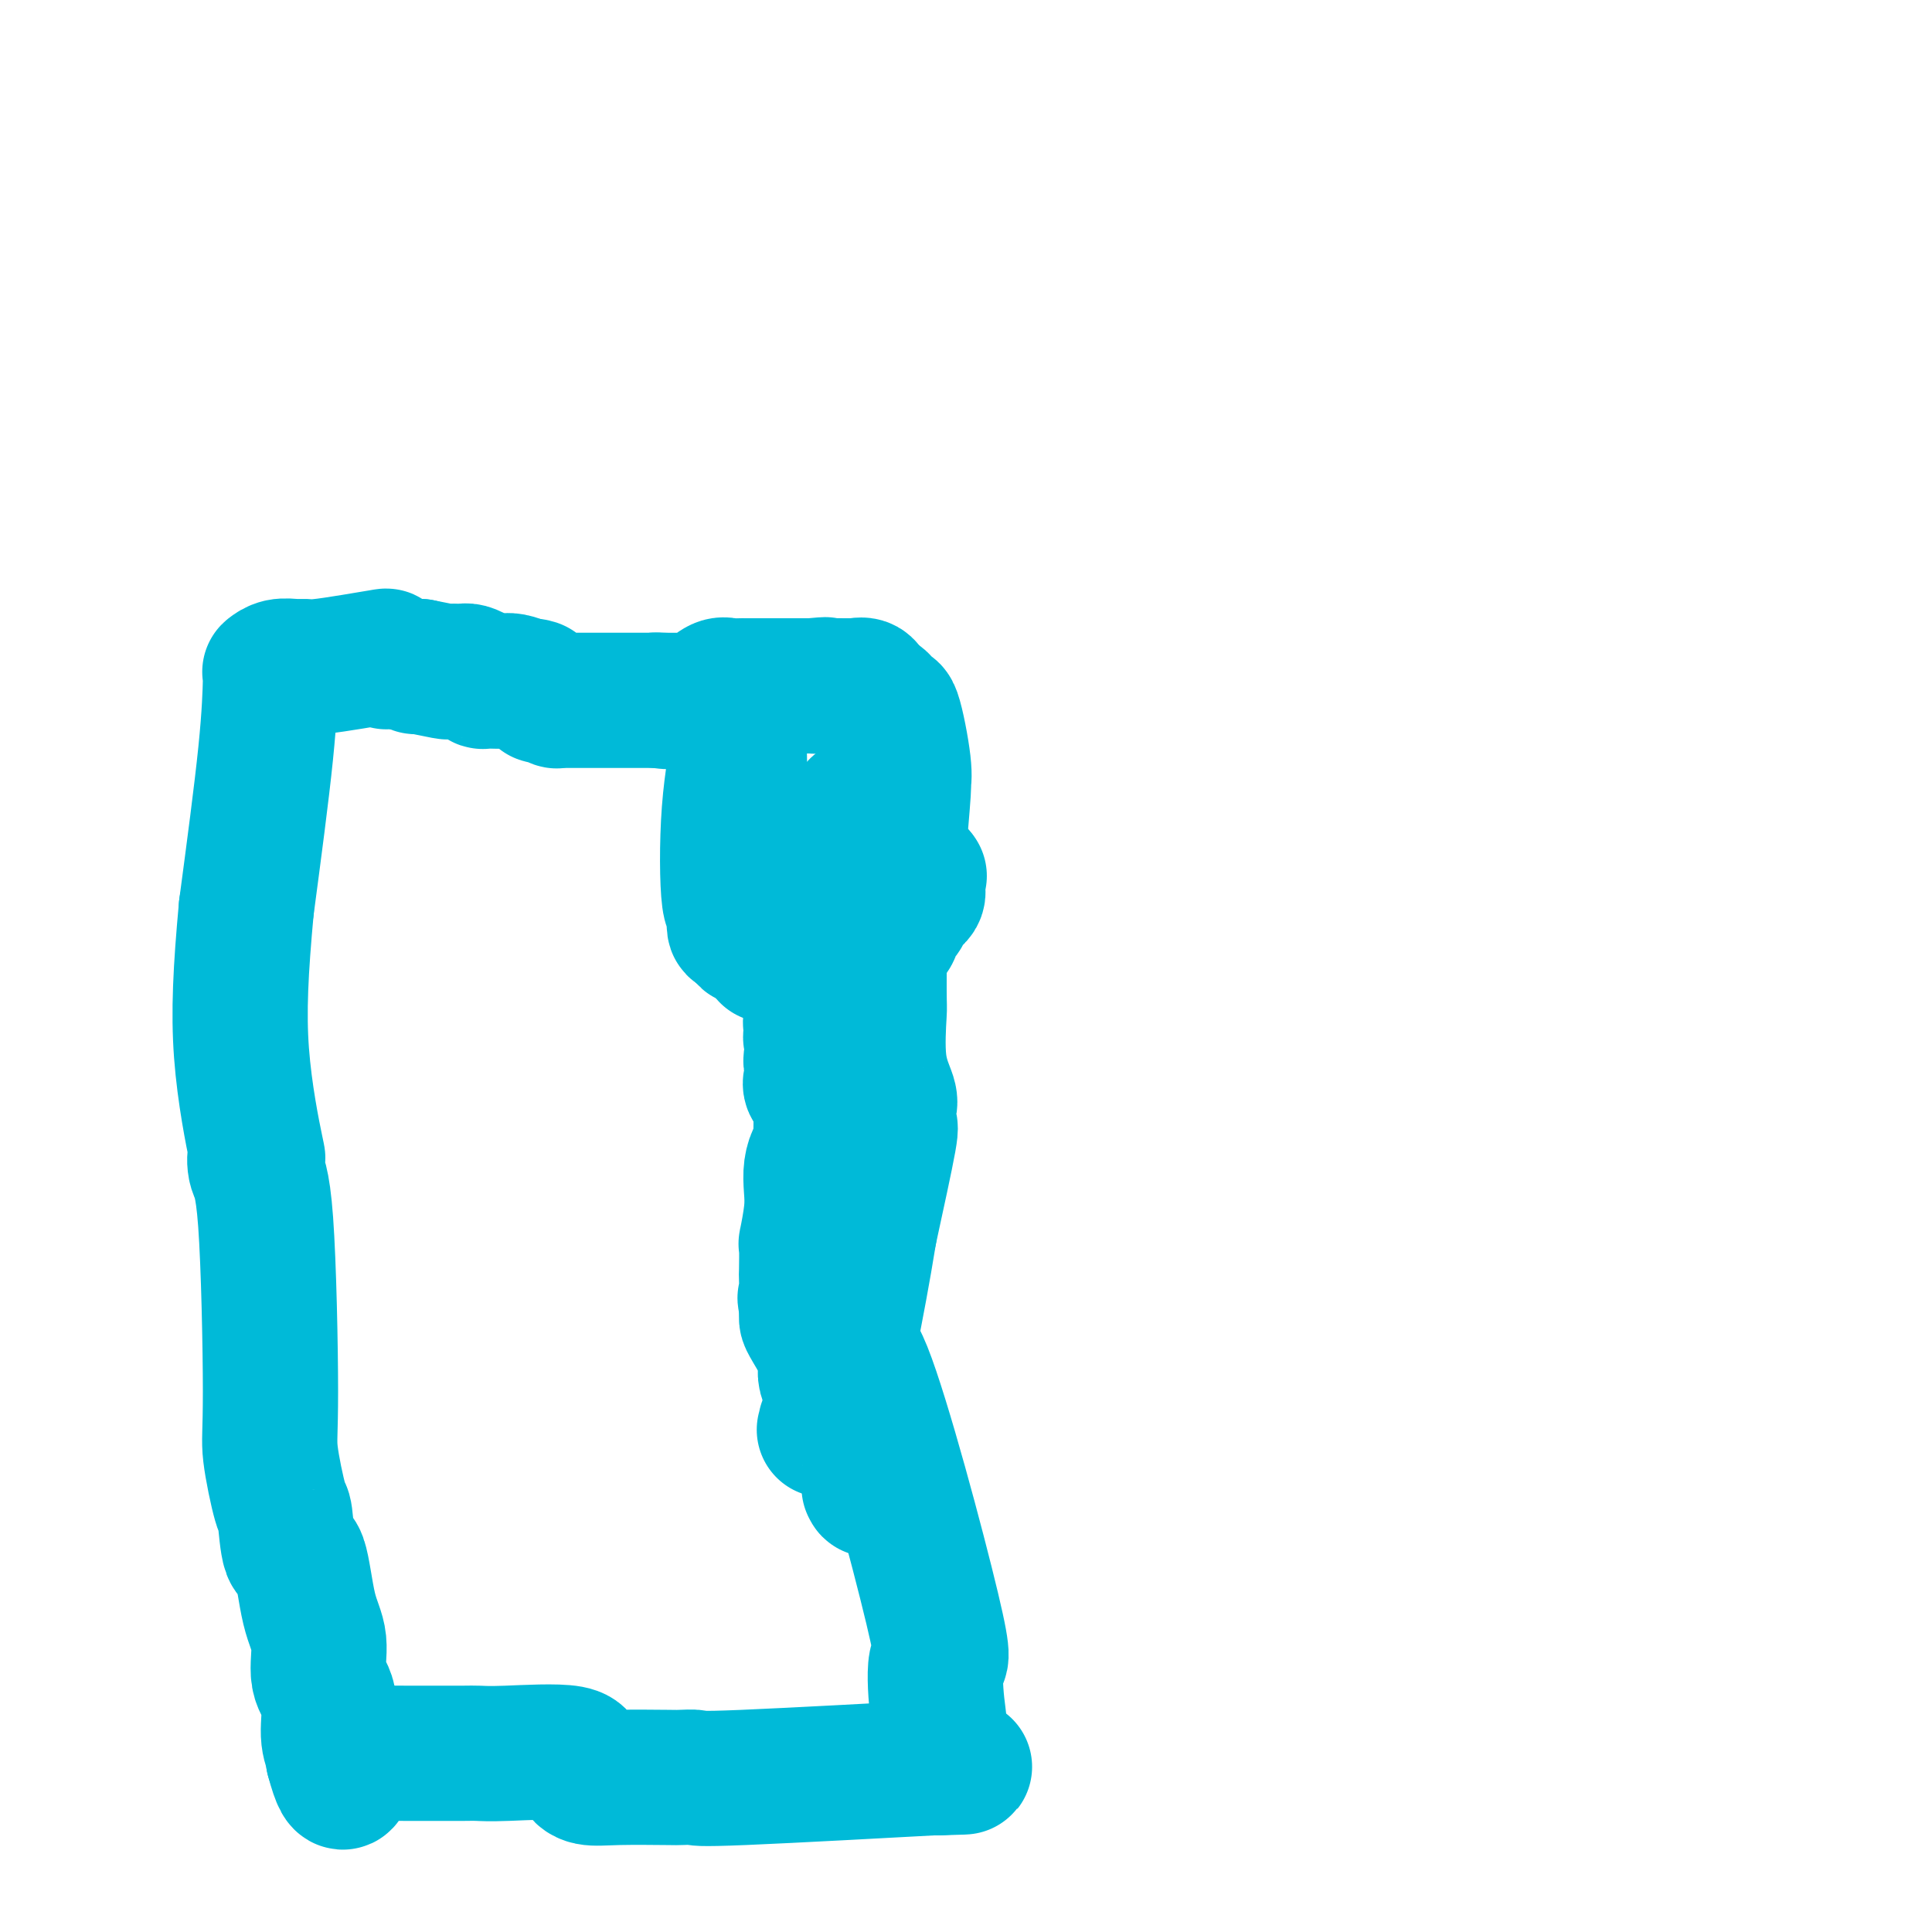 <svg viewBox='0 0 400 400' version='1.1' xmlns='http://www.w3.org/2000/svg' xmlns:xlink='http://www.w3.org/1999/xlink'><g fill='none' stroke='#00BAD8' stroke-width='28' stroke-linecap='round' stroke-linejoin='round'><path d='M86,138c0.000,0.000 1.000,0.000 1,0'/><path d='M87,138c1.254,0.227 3.891,0.793 5,1c1.109,0.207 0.692,0.055 1,0c0.308,-0.055 1.343,-0.012 2,0c0.657,0.012 0.937,-0.007 1,0c0.063,0.007 -0.090,0.040 0,0c0.090,-0.040 0.422,-0.154 1,0c0.578,0.154 1.401,0.577 2,1c0.599,0.423 0.975,0.845 1,1c0.025,0.155 -0.300,0.044 0,0c0.300,-0.044 1.225,-0.022 2,0c0.775,0.022 1.401,0.044 2,0c0.599,-0.044 1.171,-0.156 2,0c0.829,0.156 1.914,0.578 3,1'/><path d='M109,142c3.505,0.574 1.268,0.009 1,0c-0.268,-0.009 1.434,0.537 2,1c0.566,0.463 -0.003,0.842 0,1c0.003,0.158 0.578,0.095 1,0c0.422,-0.095 0.691,-0.222 1,0c0.309,0.222 0.659,0.791 1,1c0.341,0.209 0.672,0.056 1,0c0.328,-0.056 0.652,-0.015 1,0c0.348,0.015 0.720,0.004 1,0c0.280,-0.004 0.469,-0.001 1,0c0.531,0.001 1.403,0.000 2,0c0.597,-0.000 0.920,-0.000 1,0c0.080,0.000 -0.083,0.000 0,0c0.083,-0.000 0.413,-0.000 1,0c0.587,0.000 1.432,0.000 2,0c0.568,-0.000 0.859,-0.000 2,0c1.141,0.000 3.132,0.000 4,0c0.868,-0.000 0.614,-0.000 1,0c0.386,0.000 1.412,0.000 2,0c0.588,-0.000 0.740,-0.000 1,0c0.260,0.000 0.630,0.000 1,0'/><path d='M136,145c4.098,0.464 0.844,0.122 0,0c-0.844,-0.122 0.722,-0.026 2,0c1.278,0.026 2.267,-0.017 3,0c0.733,0.017 1.208,0.096 2,0c0.792,-0.096 1.900,-0.365 3,-1c1.100,-0.635 2.193,-1.634 3,-2c0.807,-0.366 1.328,-0.098 2,0c0.672,0.098 1.493,0.026 2,0c0.507,-0.026 0.698,-0.007 1,0c0.302,0.007 0.716,0.002 1,0c0.284,-0.002 0.439,-0.001 1,0c0.561,0.001 1.528,0.000 2,0c0.472,-0.000 0.450,-0.000 1,0c0.550,0.000 1.671,0.000 2,0c0.329,-0.000 -0.133,-0.000 0,0c0.133,0.000 0.862,0.000 1,0c0.138,-0.000 -0.314,-0.000 0,0c0.314,0.000 1.393,0.000 2,0c0.607,-0.000 0.740,-0.000 1,0c0.260,0.000 0.647,0.000 1,0c0.353,-0.000 0.672,-0.000 1,0c0.328,0.000 0.664,0.000 1,0'/><path d='M168,142c5.117,-0.464 1.909,-0.124 1,0c-0.909,0.124 0.481,0.032 2,0c1.519,-0.032 3.167,-0.003 4,0c0.833,0.003 0.852,-0.020 1,0c0.148,0.020 0.424,0.082 1,0c0.576,-0.082 1.450,-0.309 2,0c0.550,0.309 0.775,1.155 1,2'/><path d='M180,144c2.473,0.728 2.656,1.549 3,2c0.344,0.451 0.848,0.532 1,1c0.152,0.468 -0.049,1.322 0,1c0.049,-0.322 0.349,-1.822 1,0c0.651,1.822 1.652,6.966 2,10c0.348,3.034 0.042,3.959 0,4c-0.042,0.041 0.178,-0.803 0,2c-0.178,2.803 -0.756,9.252 -1,12c-0.244,2.748 -0.154,1.794 0,2c0.154,0.206 0.371,1.571 1,2c0.629,0.429 1.669,-0.077 2,0c0.331,0.077 -0.048,0.736 0,1c0.048,0.264 0.524,0.132 1,0'/><path d='M190,181c0.618,0.742 0.164,0.097 0,0c-0.164,-0.097 -0.038,0.354 0,1c0.038,0.646 -0.014,1.486 0,2c0.014,0.514 0.092,0.700 0,1c-0.092,0.300 -0.354,0.714 -1,1c-0.646,0.286 -1.675,0.445 -2,1c-0.325,0.555 0.056,1.505 0,2c-0.056,0.495 -0.548,0.536 -1,1c-0.452,0.464 -0.863,1.351 -1,2c-0.137,0.649 0.002,1.059 -1,2c-1.002,0.941 -3.143,2.412 -4,3c-0.857,0.588 -0.428,0.294 0,0'/><path d='M80,137c-0.018,-0.400 -0.035,-0.801 0,-1c0.035,-0.199 0.124,-0.197 -1,0c-1.124,0.197 -3.459,0.588 -6,1c-2.541,0.412 -5.287,0.846 -7,1c-1.713,0.154 -2.392,0.027 -3,0c-0.608,-0.027 -1.143,0.044 -2,0c-0.857,-0.044 -2.034,-0.204 -3,0c-0.966,0.204 -1.720,0.773 -2,1c-0.280,0.227 -0.085,0.112 0,0c0.085,-0.112 0.061,-0.223 0,2c-0.061,2.223 -0.160,6.778 -1,15c-0.840,8.222 -2.420,20.111 -4,32'/><path d='M51,188c-1.180,12.858 -1.630,21.503 -1,30c0.630,8.497 2.341,16.846 3,20c0.659,3.154 0.266,1.113 0,1c-0.266,-0.113 -0.404,1.701 0,3c0.404,1.299 1.351,2.082 2,11c0.649,8.918 0.999,25.971 1,35c0.001,9.029 -0.347,10.032 0,13c0.347,2.968 1.391,7.899 2,10c0.609,2.101 0.784,1.371 1,3c0.216,1.629 0.472,5.619 1,7c0.528,1.381 1.326,0.155 2,2c0.674,1.845 1.223,6.762 2,10c0.777,3.238 1.781,4.797 2,7c0.219,2.203 -0.347,5.049 0,7c0.347,1.951 1.609,3.008 2,5c0.391,1.992 -0.087,4.921 0,7c0.087,2.079 0.739,3.308 1,4c0.261,0.692 0.130,0.846 0,1'/><path d='M69,364c2.593,9.730 2.575,2.555 3,0c0.425,-2.555 1.294,-0.488 2,0c0.706,0.488 1.248,-0.601 2,-1c0.752,-0.399 1.715,-0.107 2,0c0.285,0.107 -0.106,0.029 1,0c1.106,-0.029 3.710,-0.008 5,0c1.290,0.008 1.265,0.002 2,0c0.735,-0.002 2.231,0.000 3,0c0.769,-0.000 0.810,-0.003 2,0c1.190,0.003 3.529,0.010 5,0c1.471,-0.010 2.072,-0.037 3,0c0.928,0.037 2.181,0.140 6,0c3.819,-0.140 10.204,-0.521 13,0c2.796,0.521 2.004,1.944 2,3c-0.004,1.056 0.781,1.747 2,2c1.219,0.253 2.872,0.070 6,0c3.128,-0.070 7.731,-0.026 10,0c2.269,0.026 2.205,0.035 3,0c0.795,-0.035 2.450,-0.112 3,0c0.550,0.112 -0.006,0.415 10,0c10.006,-0.415 30.573,-1.547 39,-2c8.427,-0.453 4.713,-0.226 1,0'/><path d='M194,366c11.141,-0.304 2.995,-0.065 0,-1c-2.995,-0.935 -0.837,-3.043 0,-5c0.837,-1.957 0.353,-3.764 0,-7c-0.353,-3.236 -0.576,-7.903 0,-9c0.576,-1.097 1.951,1.375 -1,-11c-2.951,-12.375 -10.227,-39.596 -14,-49c-3.773,-9.404 -4.044,-0.992 -5,2c-0.956,2.992 -2.596,0.565 -3,-1c-0.404,-1.565 0.428,-2.267 0,-4c-0.428,-1.733 -2.115,-4.495 -3,-6c-0.885,-1.505 -0.969,-1.751 -1,-2c-0.031,-0.249 -0.009,-0.500 0,-1c0.009,-0.500 0.004,-1.250 0,-2'/><path d='M167,270c-0.619,-2.315 -0.167,-0.601 0,-1c0.167,-0.399 0.048,-2.910 0,-4c-0.048,-1.090 -0.027,-0.759 0,-2c0.027,-1.241 0.059,-4.054 0,-5c-0.059,-0.946 -0.209,-0.026 0,-1c0.209,-0.974 0.778,-3.843 1,-6c0.222,-2.157 0.098,-3.602 0,-5c-0.098,-1.398 -0.170,-2.750 0,-4c0.170,-1.250 0.581,-2.397 1,-3c0.419,-0.603 0.844,-0.662 1,-1c0.156,-0.338 0.042,-0.954 0,-2c-0.042,-1.046 -0.012,-2.521 0,-3c0.012,-0.479 0.005,0.038 0,0c-0.005,-0.038 -0.009,-0.629 0,-1c0.009,-0.371 0.031,-0.521 0,-1c-0.031,-0.479 -0.113,-1.288 0,-2c0.113,-0.712 0.423,-1.325 0,-2c-0.423,-0.675 -1.577,-1.410 -2,-2c-0.423,-0.590 -0.114,-1.036 0,-2c0.114,-0.964 0.034,-2.447 0,-3c-0.034,-0.553 -0.023,-0.176 0,0c0.023,0.176 0.059,0.149 0,0c-0.059,-0.149 -0.212,-0.421 0,-1c0.212,-0.579 0.788,-1.463 1,-2c0.212,-0.537 0.061,-0.725 0,-1c-0.061,-0.275 -0.030,-0.638 0,-1'/><path d='M169,215c0.085,-8.689 -0.703,-2.913 -1,-1c-0.297,1.913 -0.103,-0.039 0,-1c0.103,-0.961 0.117,-0.933 0,-1c-0.117,-0.067 -0.364,-0.229 0,-1c0.364,-0.771 1.338,-2.151 2,-3c0.662,-0.849 1.013,-1.166 1,-1c-0.013,0.166 -0.388,0.814 0,0c0.388,-0.814 1.539,-3.090 2,-4c0.461,-0.910 0.230,-0.455 0,0'/><path d='M153,186c-0.785,1.618 -1.570,3.235 -2,0c-0.430,-3.235 -0.506,-11.324 0,-18c0.506,-6.676 1.595,-11.940 2,-14c0.405,-2.060 0.125,-0.917 0,-1c-0.125,-0.083 -0.095,-1.393 0,1c0.095,2.393 0.256,8.491 0,16c-0.256,7.509 -0.930,16.431 -1,20c-0.070,3.569 0.465,1.784 1,0'/><path d='M153,190c0.959,6.414 3.356,4.448 5,4c1.644,-0.448 2.534,0.622 2,2c-0.534,1.378 -2.493,3.063 1,0c3.493,-3.063 12.438,-10.874 16,-14c3.562,-3.126 1.739,-1.568 1,-1c-0.739,0.568 -0.395,0.147 0,0c0.395,-0.147 0.842,-0.019 1,0c0.158,0.019 0.028,-0.070 0,-1c-0.028,-0.930 0.047,-2.701 0,-4c-0.047,-1.299 -0.214,-2.127 0,-3c0.214,-0.873 0.810,-1.791 1,-2c0.190,-0.209 -0.026,0.290 0,0c0.026,-0.290 0.293,-1.369 0,-2c-0.293,-0.631 -1.147,-0.816 -2,-1'/><path d='M178,168c-0.067,-2.158 -0.736,-0.551 -1,0c-0.264,0.551 -0.123,0.048 0,0c0.123,-0.048 0.230,0.361 1,3c0.770,2.639 2.204,7.509 3,10c0.796,2.491 0.953,2.604 1,7c0.047,4.396 -0.016,13.077 0,17c0.016,3.923 0.110,3.090 0,5c-0.110,1.910 -0.422,6.562 0,10c0.422,3.438 1.580,5.661 2,7c0.420,1.339 0.101,1.795 0,2c-0.101,0.205 0.014,0.158 0,1c-0.014,0.842 -0.158,2.573 0,3c0.158,0.427 0.616,-0.449 0,3c-0.616,3.449 -2.308,11.225 -4,19'/><path d='M180,255c-1.355,8.453 -2.741,15.584 -4,22c-1.259,6.416 -2.391,12.115 -3,15c-0.609,2.885 -0.694,2.955 -1,3c-0.306,0.045 -0.831,0.065 -1,0c-0.169,-0.065 0.019,-0.213 0,0c-0.019,0.213 -0.247,0.789 0,1c0.247,0.211 0.967,0.057 1,0c0.033,-0.057 -0.620,-0.016 -1,0c-0.380,0.016 -0.487,0.006 0,0c0.487,-0.006 1.567,-0.009 2,0c0.433,0.009 0.217,0.030 1,0c0.783,-0.030 2.563,-0.110 3,0c0.437,0.110 -0.471,0.411 0,2c0.471,1.589 2.319,4.466 3,6c0.681,1.534 0.195,1.724 0,2c-0.195,0.276 -0.097,0.638 0,1'/><path d='M180,307c0.464,1.929 0.125,1.250 0,1c-0.125,-0.250 -0.036,-0.071 0,0c0.036,0.071 0.018,0.036 0,0'/></g>
</svg>
